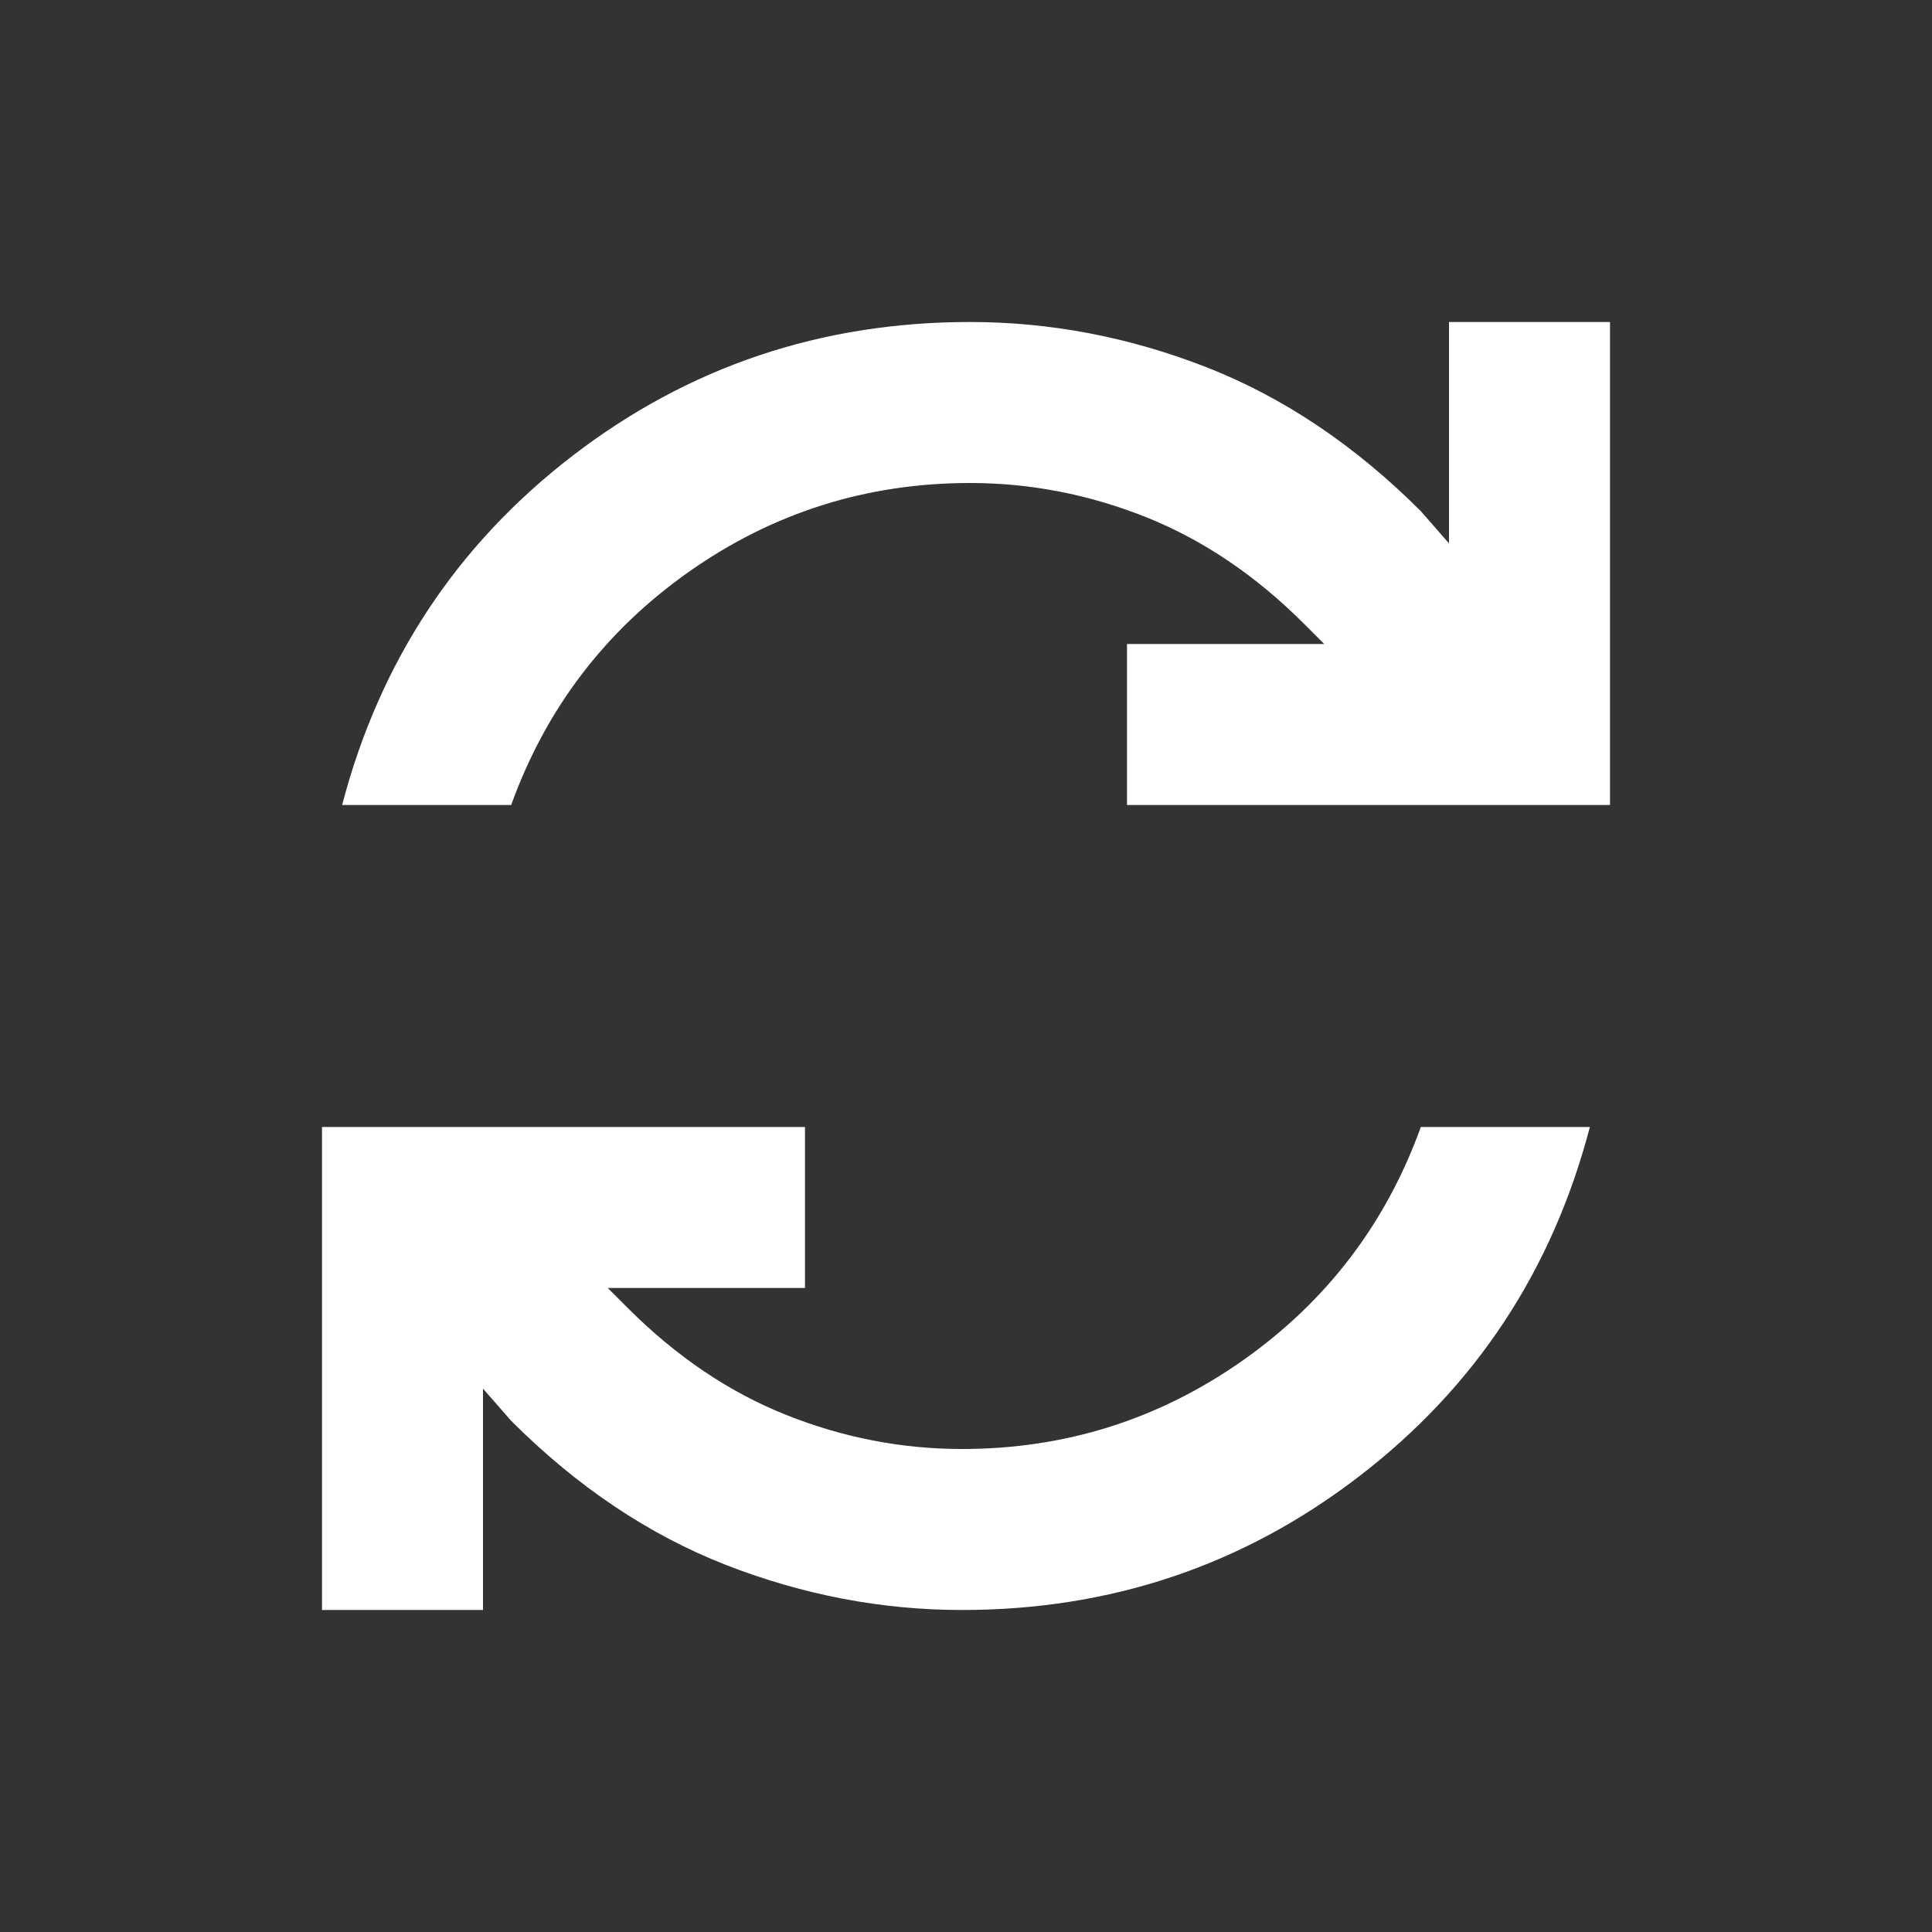 <svg width="24" height="24" viewBox="0 0 24 24" fill="none" xmlns="http://www.w3.org/2000/svg">
<rect x="0" y="0" width="24" height="24" fill="#333333" stroke="none"/>
<path d="M4 20L6 20L6 17.25L6.35 17.65C7.167 18.467 8.054 19.062 9.012 19.438C9.971 19.812 10.95 20 11.95 20C13.8 20 15.446 19.446 16.887 18.337C18.329 17.229 19.283 15.783 19.75 14L17.65 14C17.217 15.2 16.479 16.167 15.438 16.9C14.396 17.633 13.233 18 11.95 18C11.2 18 10.471 17.858 9.762 17.575C9.054 17.292 8.4 16.85 7.8 16.25L7.55 16L10 16L10 14L4 14L4 20ZM4.25 10L6.35 10C6.783 8.8 7.521 7.833 8.562 7.1C9.604 6.367 10.767 6 12.05 6C12.8 6 13.529 6.142 14.238 6.425C14.946 6.708 15.6 7.15 16.2 7.75L16.45 8L14 8L14 10L20 10L20 4L18 4L18 6.75L17.65 6.35C16.833 5.533 15.946 4.938 14.988 4.562C14.029 4.188 13.05 4 12.05 4C10.2 4 8.554 4.554 7.112 5.662C5.671 6.771 4.717 8.217 4.25 10Z" fill="white"/>
</svg>
